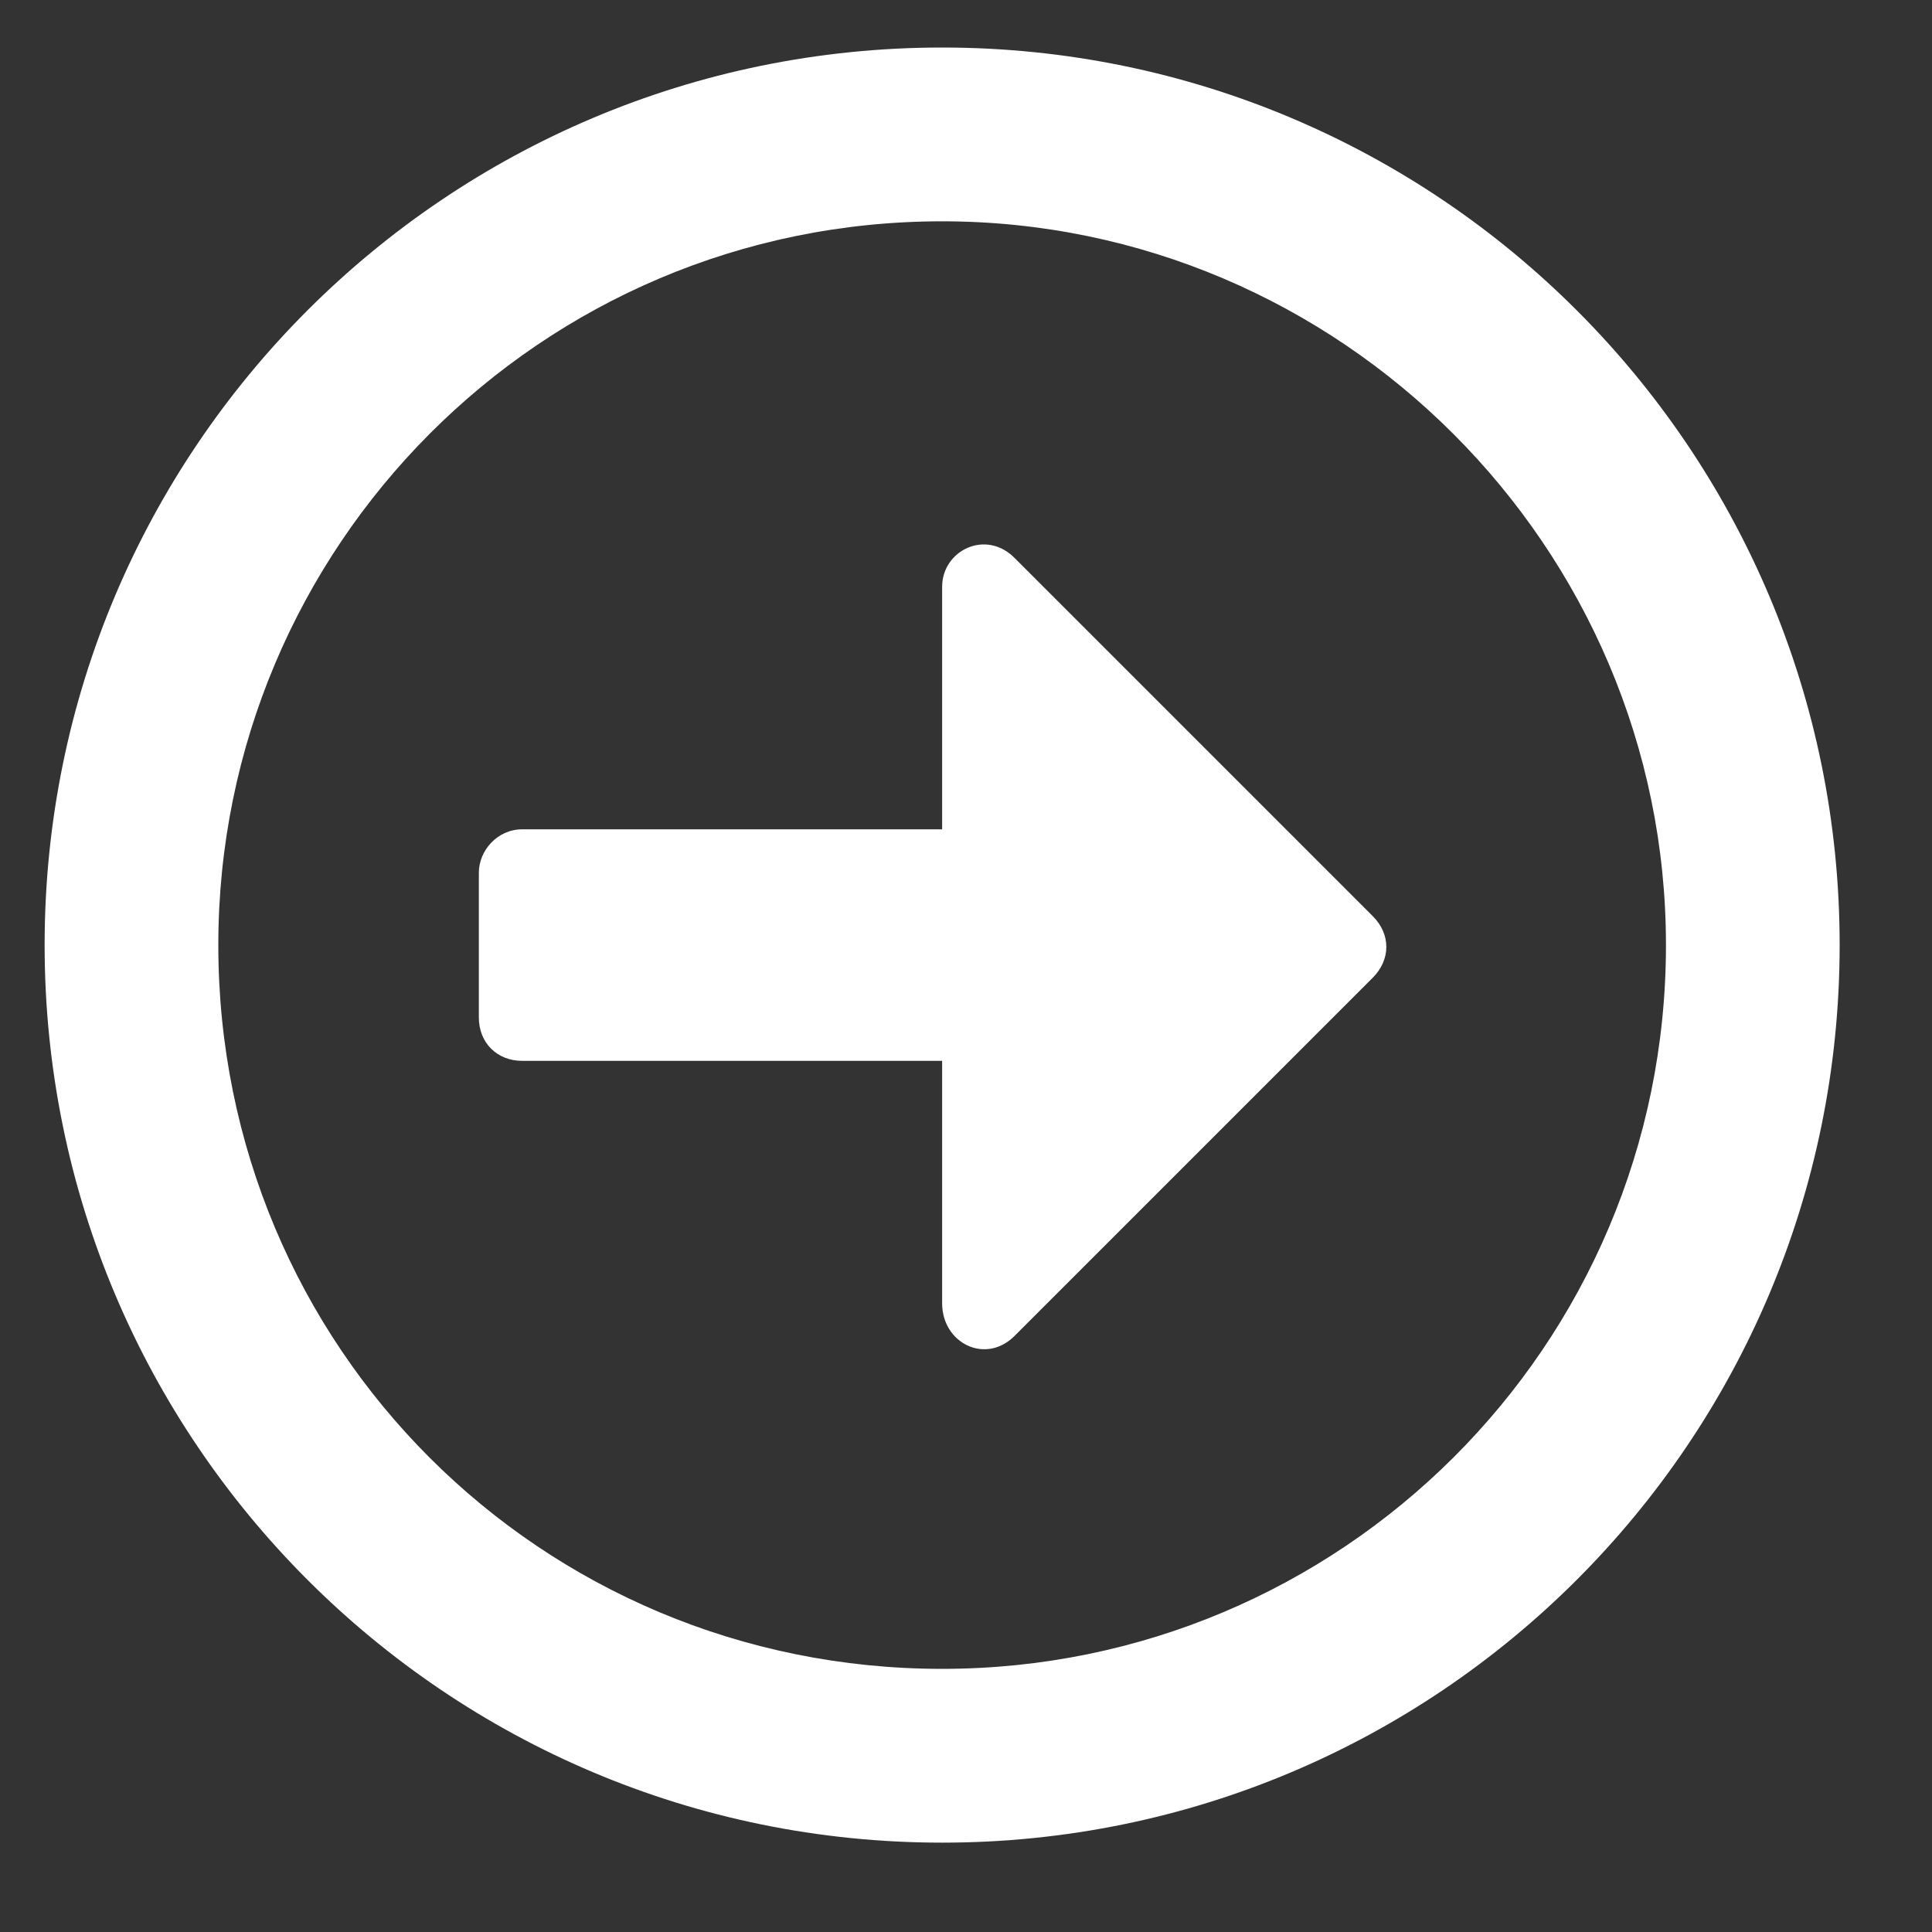 <svg width="20" height="20" viewBox="0 0 20 20" fill="none" xmlns="http://www.w3.org/2000/svg">
<rect x="0" y="0" width="20" height="20" fill="#333333" stroke="none"/>
<path d="M19.044 9.783C19.044 14.916 14.885 19.075 9.753 19.075C4.62 19.075 0.462 14.916 0.462 9.783C0.462 4.651 4.62 0.492 9.753 0.492C14.885 0.492 19.044 4.651 19.044 9.783ZM2.26 9.783C2.26 13.942 5.594 17.276 9.753 17.276C13.874 17.276 17.246 13.942 17.246 9.783C17.246 5.662 13.874 2.291 9.753 2.291C5.594 2.291 2.26 5.662 2.26 9.783ZM4.957 10.533V9.034C4.957 8.809 5.145 8.585 5.407 8.585H9.753V6.074C9.753 5.7 10.202 5.475 10.502 5.775L14.211 9.484C14.398 9.671 14.398 9.933 14.211 10.121L10.502 13.83C10.202 14.129 9.753 13.905 9.753 13.492V10.982H5.407C5.145 10.982 4.957 10.795 4.957 10.533Z" fill="white"/>
</svg>
